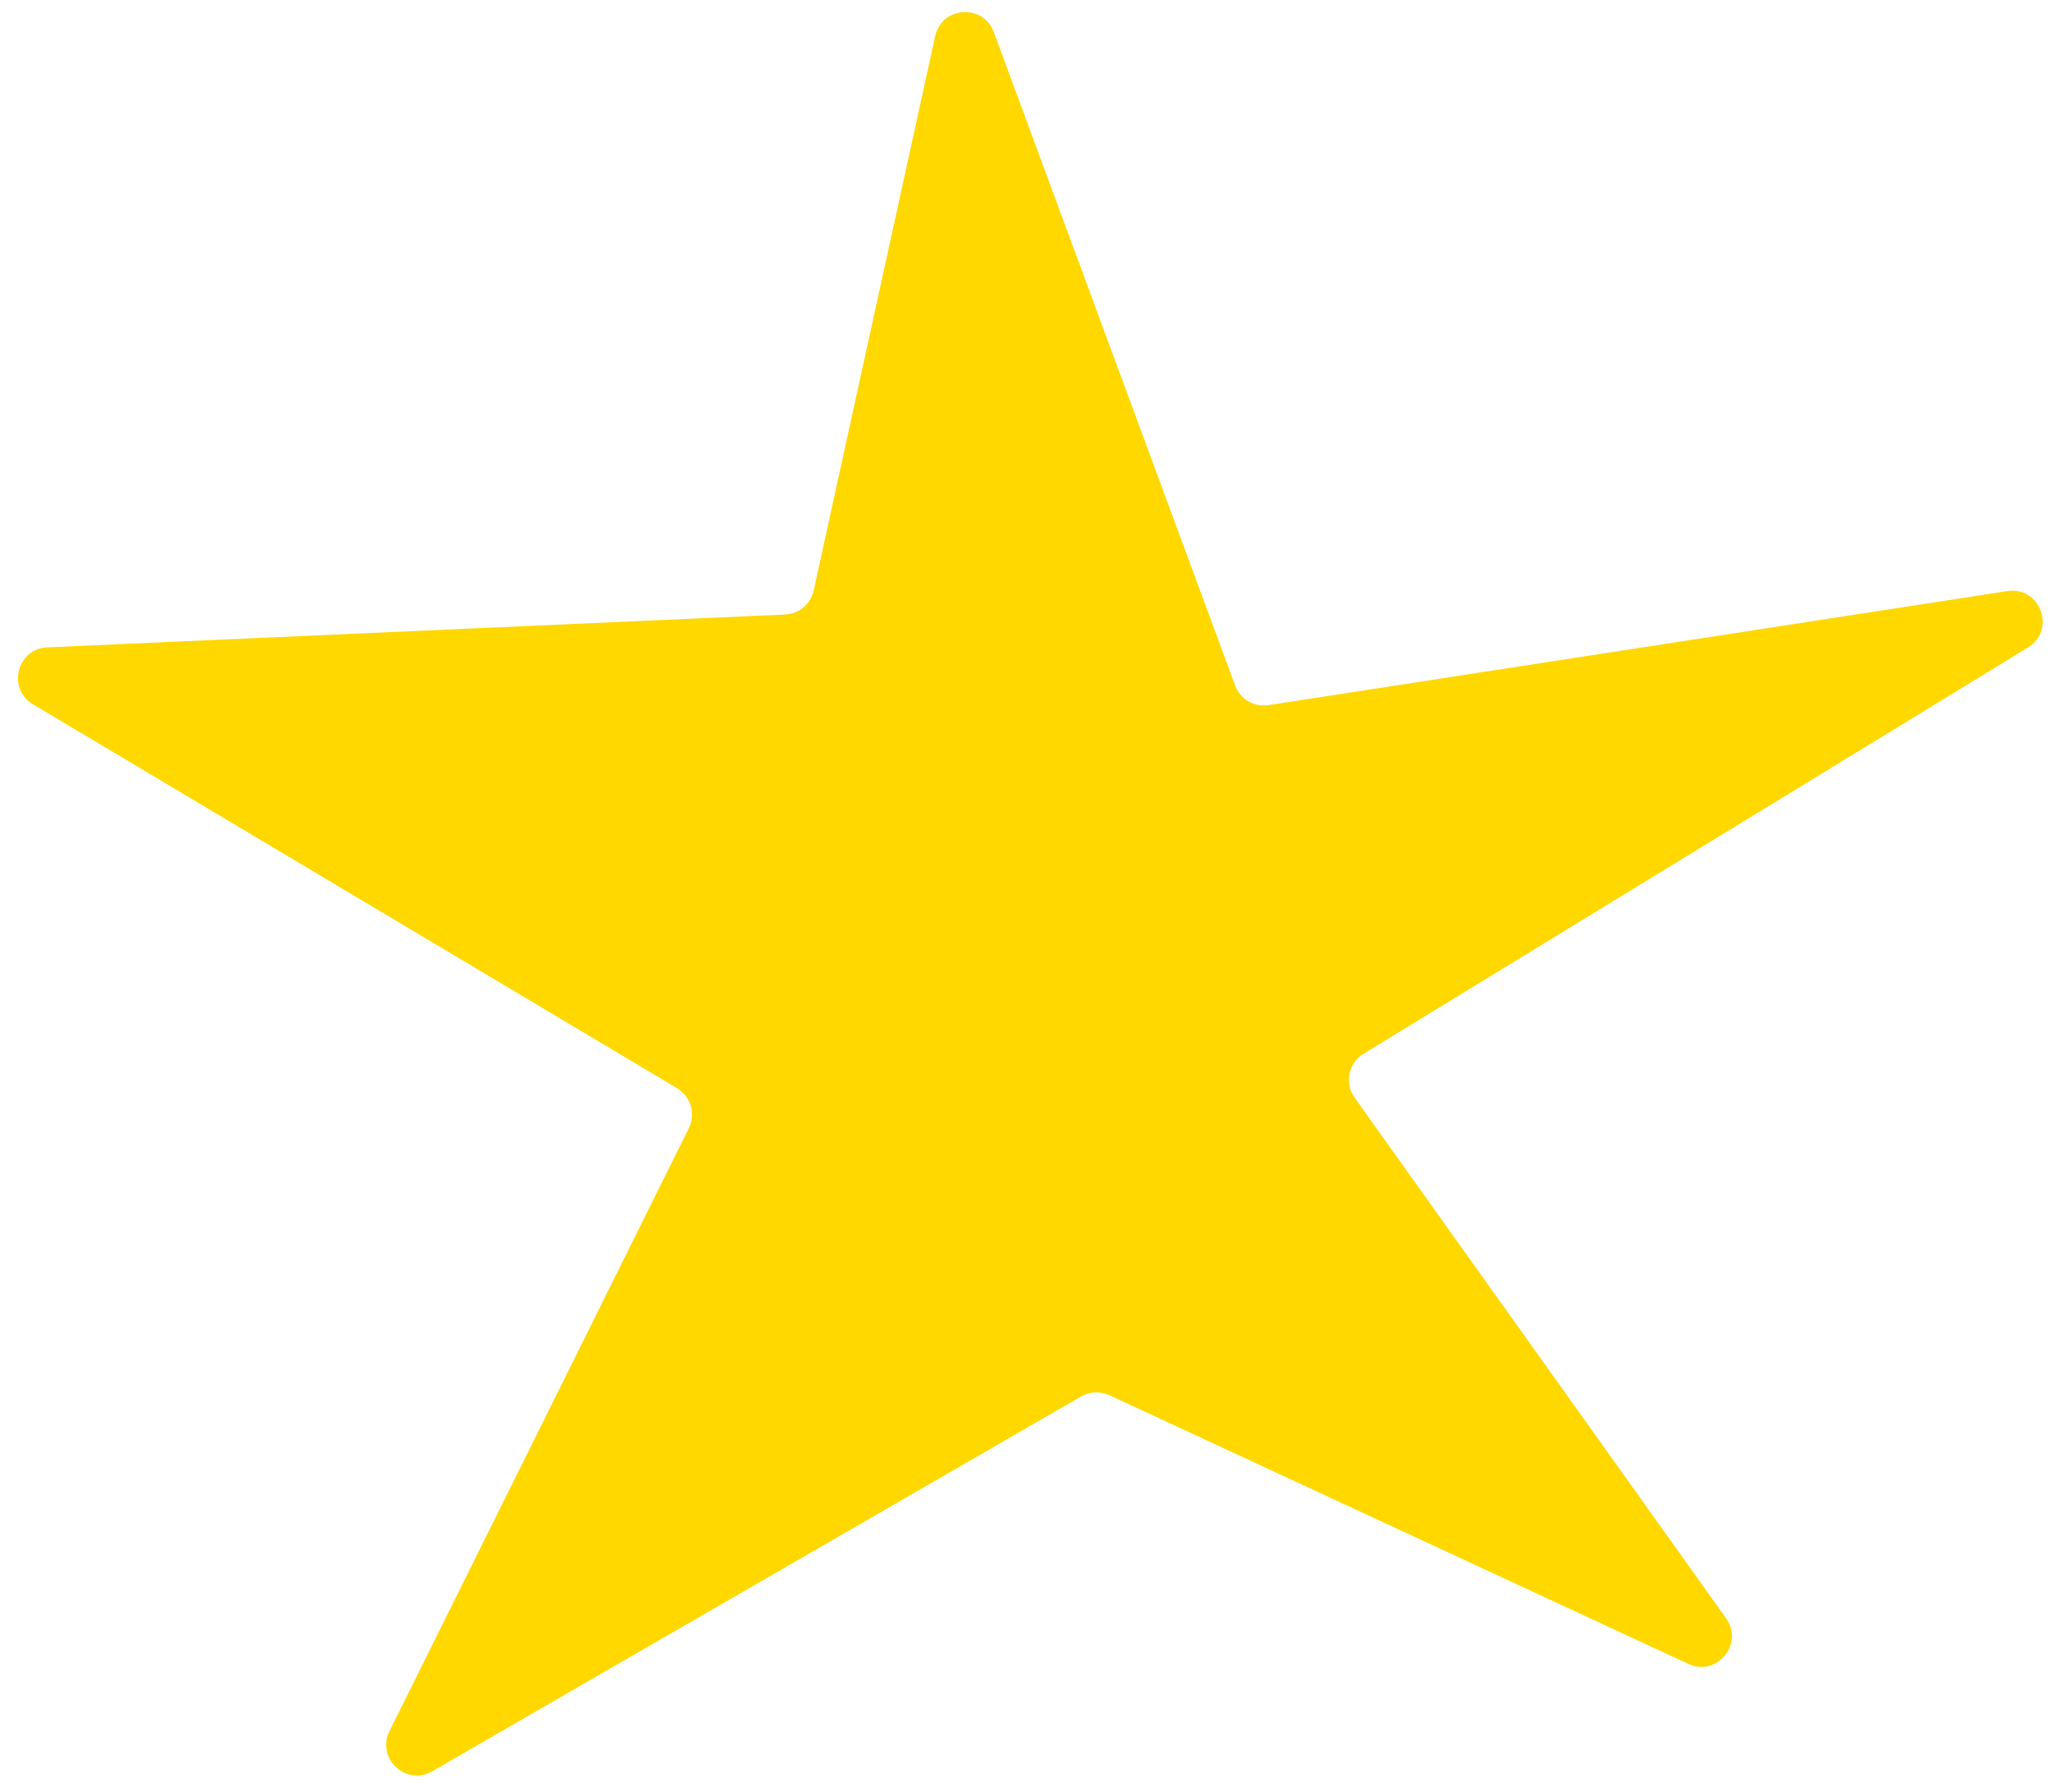 <?xml version="1.0" encoding="UTF-8"?> <svg xmlns="http://www.w3.org/2000/svg" width="134" height="117" viewBox="0 0 134 117" fill="none"> <g clip-path="url(#clip0_2014_296)"> <path d="M64.897 2.096L80.656 44.758C80.985 45.65 81.897 46.187 82.837 46.042L131.08 38.595C133.24 38.262 134.294 41.138 132.429 42.278L89.043 68.806C88.053 69.412 87.784 70.73 88.459 71.675L112.718 105.667C113.911 107.339 112.112 109.508 110.249 108.643L72.442 91.098C71.851 90.824 71.164 90.855 70.6 91.18L28.225 115.655C26.51 116.645 24.553 114.807 25.434 113.033L44.983 73.663C45.448 72.726 45.113 71.59 44.215 71.055L2.155 45.986C0.449 44.969 1.106 42.358 3.089 42.269L51.272 40.125C52.177 40.085 52.942 39.441 53.136 38.556L61.068 2.36C61.495 0.409 64.205 0.222 64.897 2.096Z" fill="#FFD800"></path> </g> <defs> <clipPath id="clip0_2014_296"> <rect width="134" height="117" fill="white" transform="translate(-0.001)"></rect> </clipPath> </defs> </svg> 